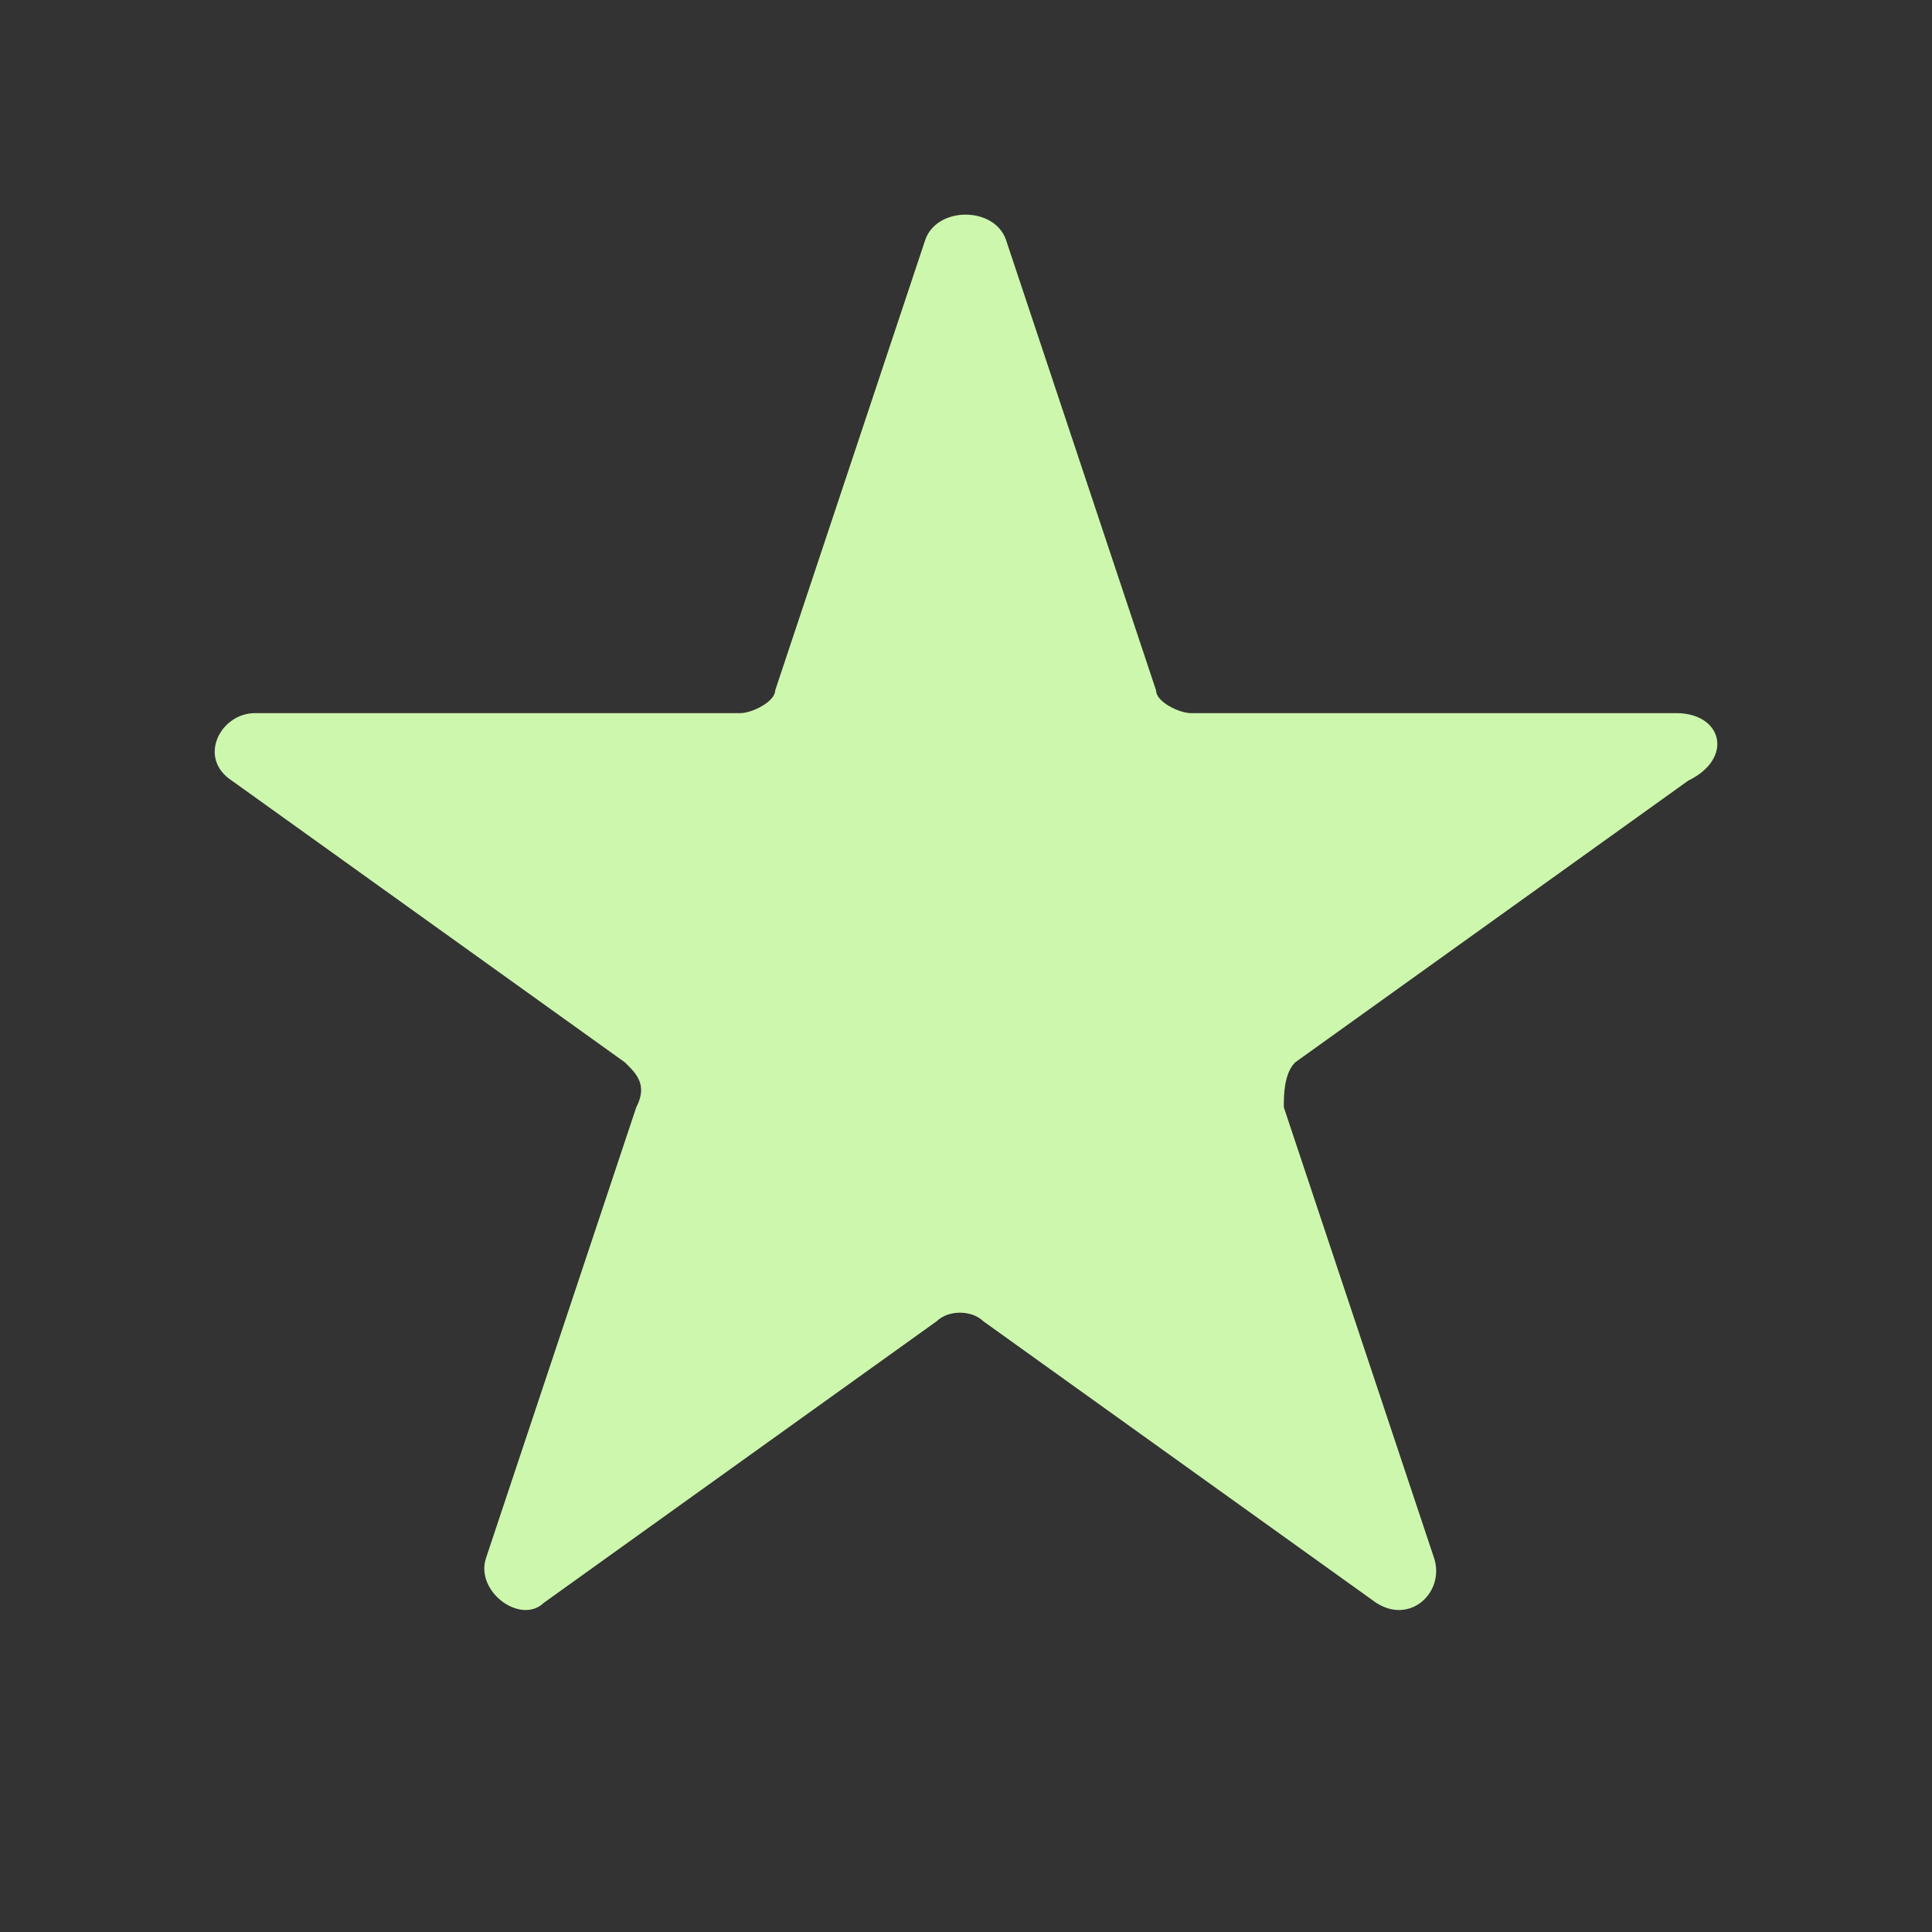 <svg xmlns="http://www.w3.org/2000/svg" width="18" height="18" viewBox="0 0 18 18" fill="none"><rect x="0" y="0" width="18" height="18" fill="#333333" stroke="none"/><path d="M15.617 6.644H11.094C10.988 6.644 10.771 6.54 10.771 6.433L9.373 2.236C9.266 1.921 8.727 1.921 8.62 2.236L7.222 6.433C7.222 6.537 7.006 6.644 6.899 6.644H2.376C2.053 6.644 1.837 7.063 2.16 7.273L5.821 9.897C5.928 10.001 6.037 10.107 5.928 10.316L4.529 14.513C4.422 14.828 4.852 15.142 5.068 14.932L8.729 12.308C8.836 12.204 9.052 12.204 9.159 12.308L12.82 14.932C13.143 15.142 13.466 14.828 13.36 14.513L11.961 10.316C11.961 10.212 11.961 10.001 12.068 9.897L15.729 7.273C16.157 7.065 16.047 6.644 15.617 6.644Z" fill="#CDF7AD"></path></svg>